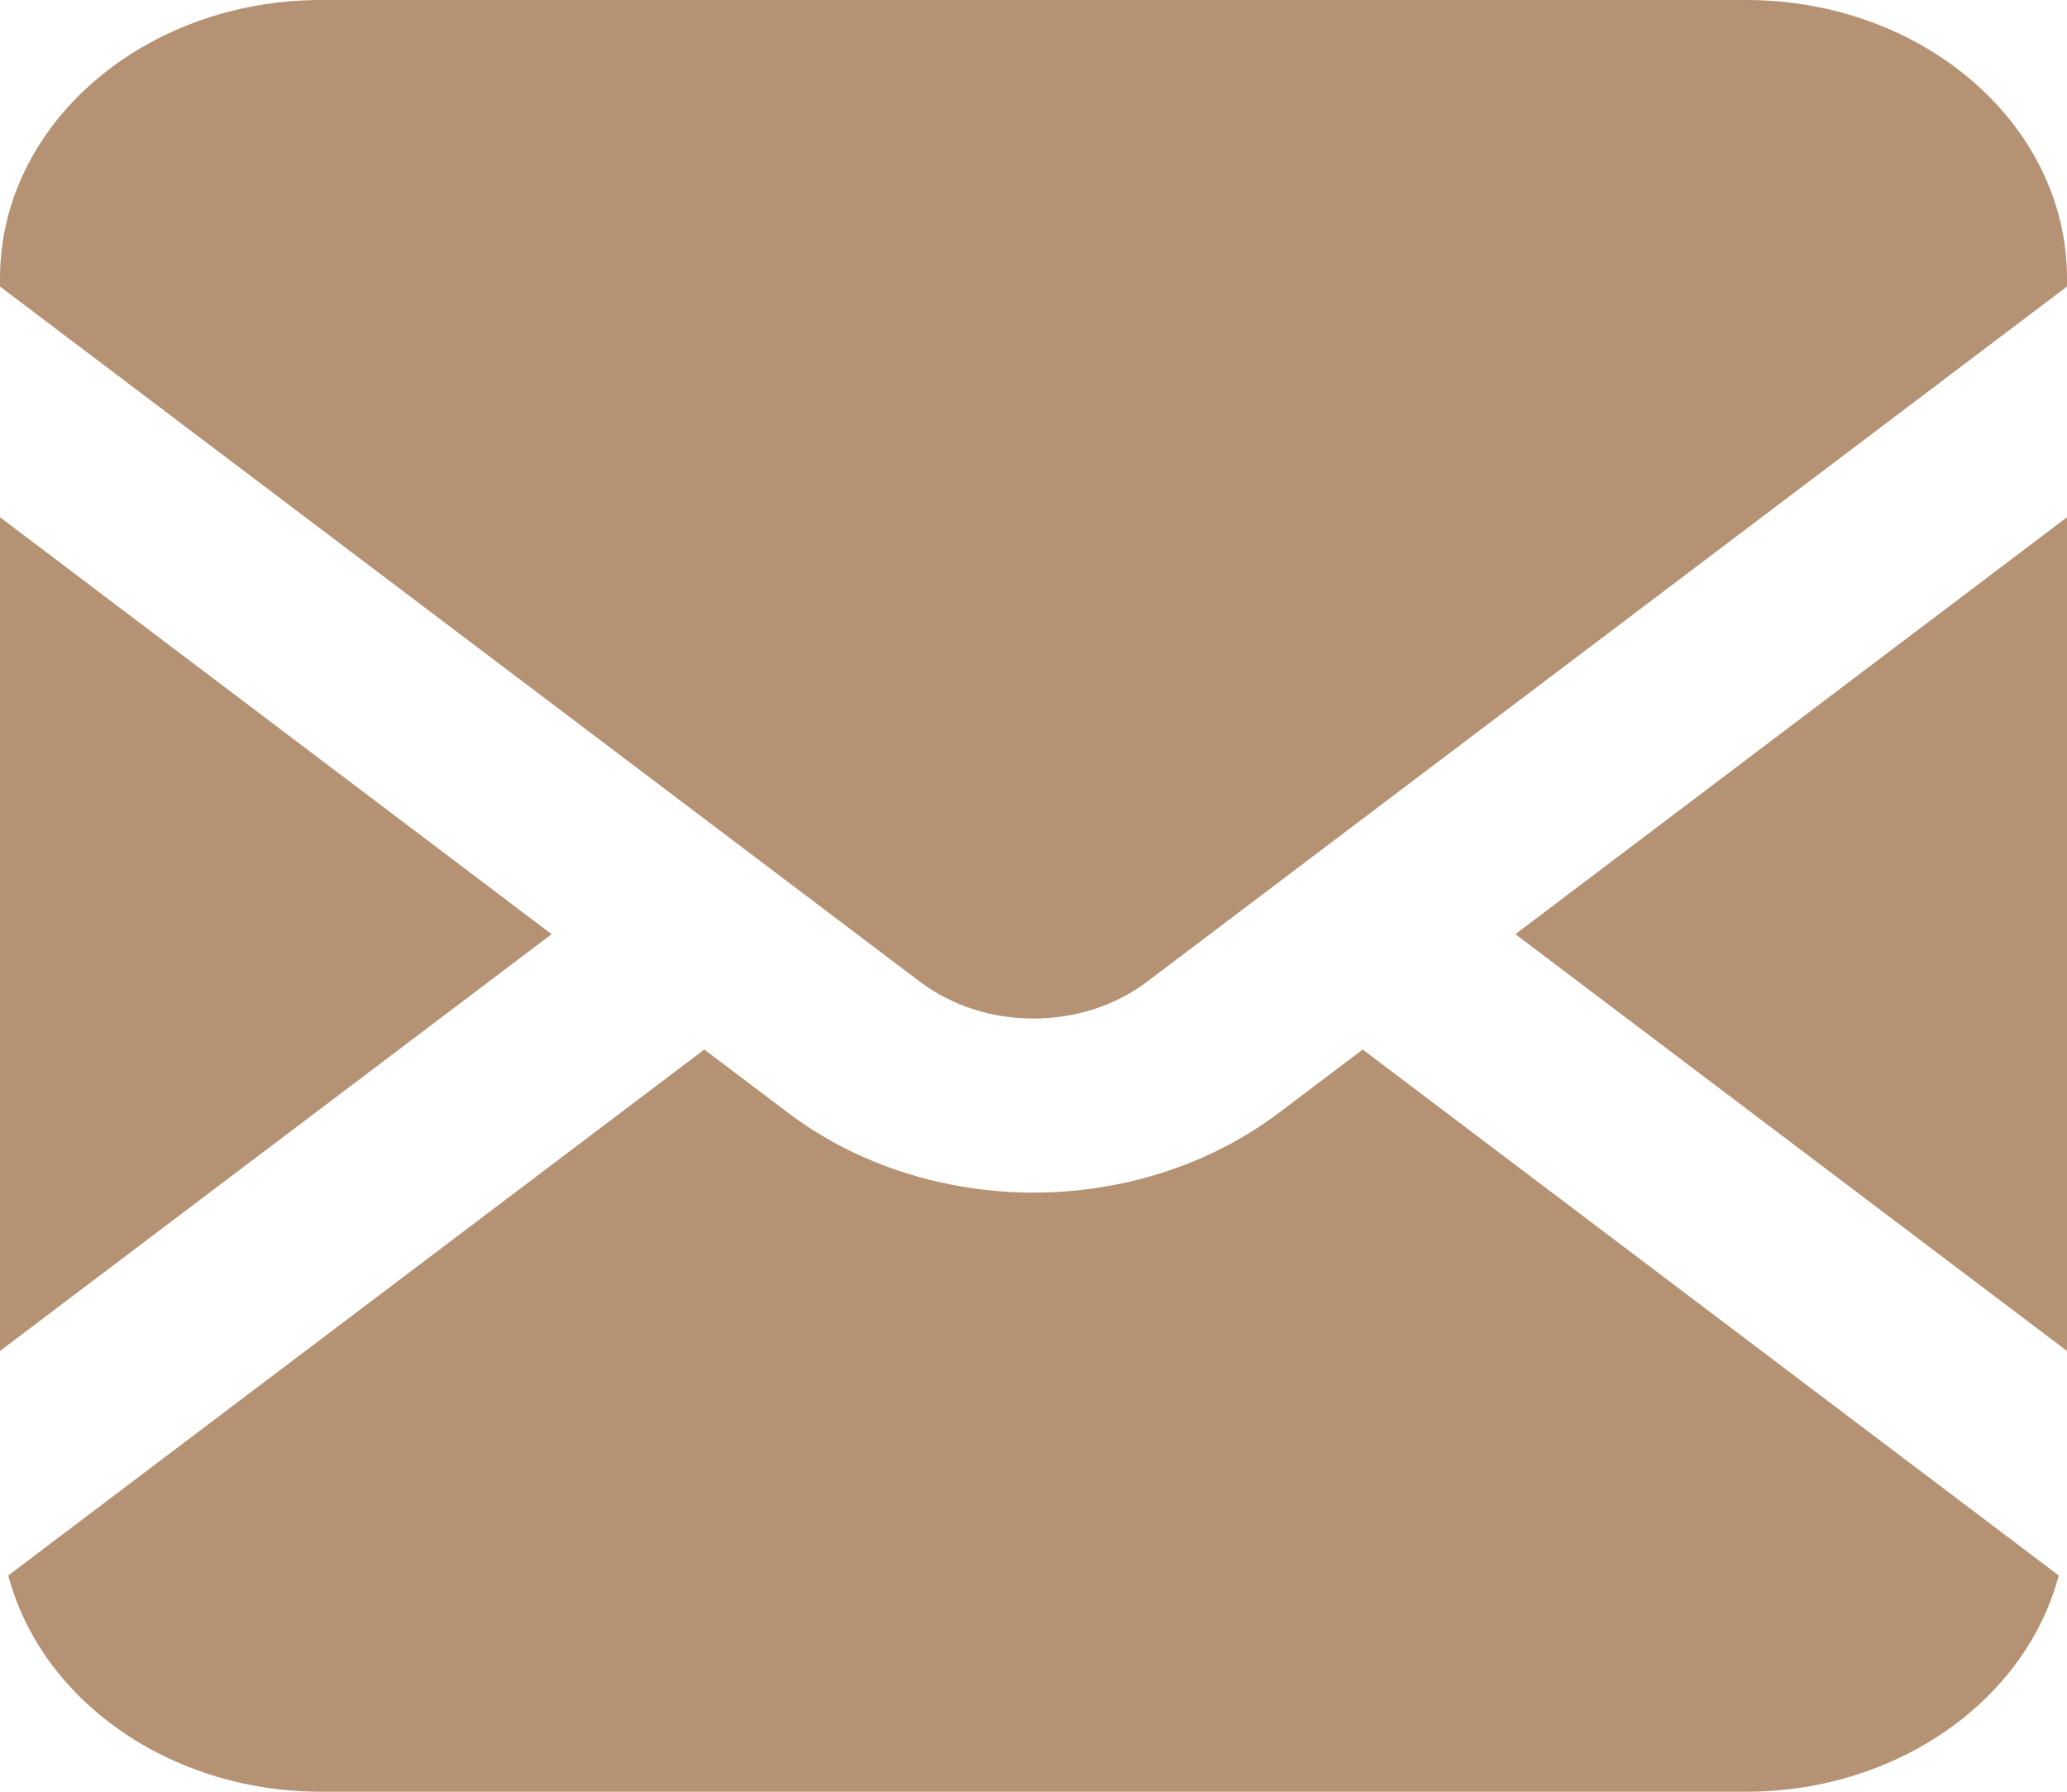 <?xml version="1.0" encoding="UTF-8"?> <svg xmlns="http://www.w3.org/2000/svg" width="15" height="13" viewBox="0 0 15 13" fill="none"> <path d="M4.86374e-05 9.802V3.753L4.003 6.778L4.86374e-05 9.802Z" fill="#B69274"></path> <path d="M2.33 0H12.67C13.957 0 15 0.904 15 2.019V2.079L8.324 7.123C8.086 7.302 7.795 7.39 7.5 7.39C7.205 7.39 6.913 7.302 6.676 7.123L0 2.079V2.019C0 0.904 1.043 0 2.33 0Z" fill="#B69274"></path> <path d="M5.719 8.074C6.228 8.459 6.866 8.653 7.5 8.653C8.134 8.653 8.771 8.459 9.281 8.074L9.889 7.615L14.94 11.431C14.703 12.329 13.777 13 12.67 13H2.33C1.222 13 0.297 12.329 0.06 11.431L5.111 7.615L5.719 8.074Z" fill="#B69274"></path> <path d="M15 3.753V9.802L10.997 6.778L15 3.753Z" fill="#B69274"></path> </svg> 